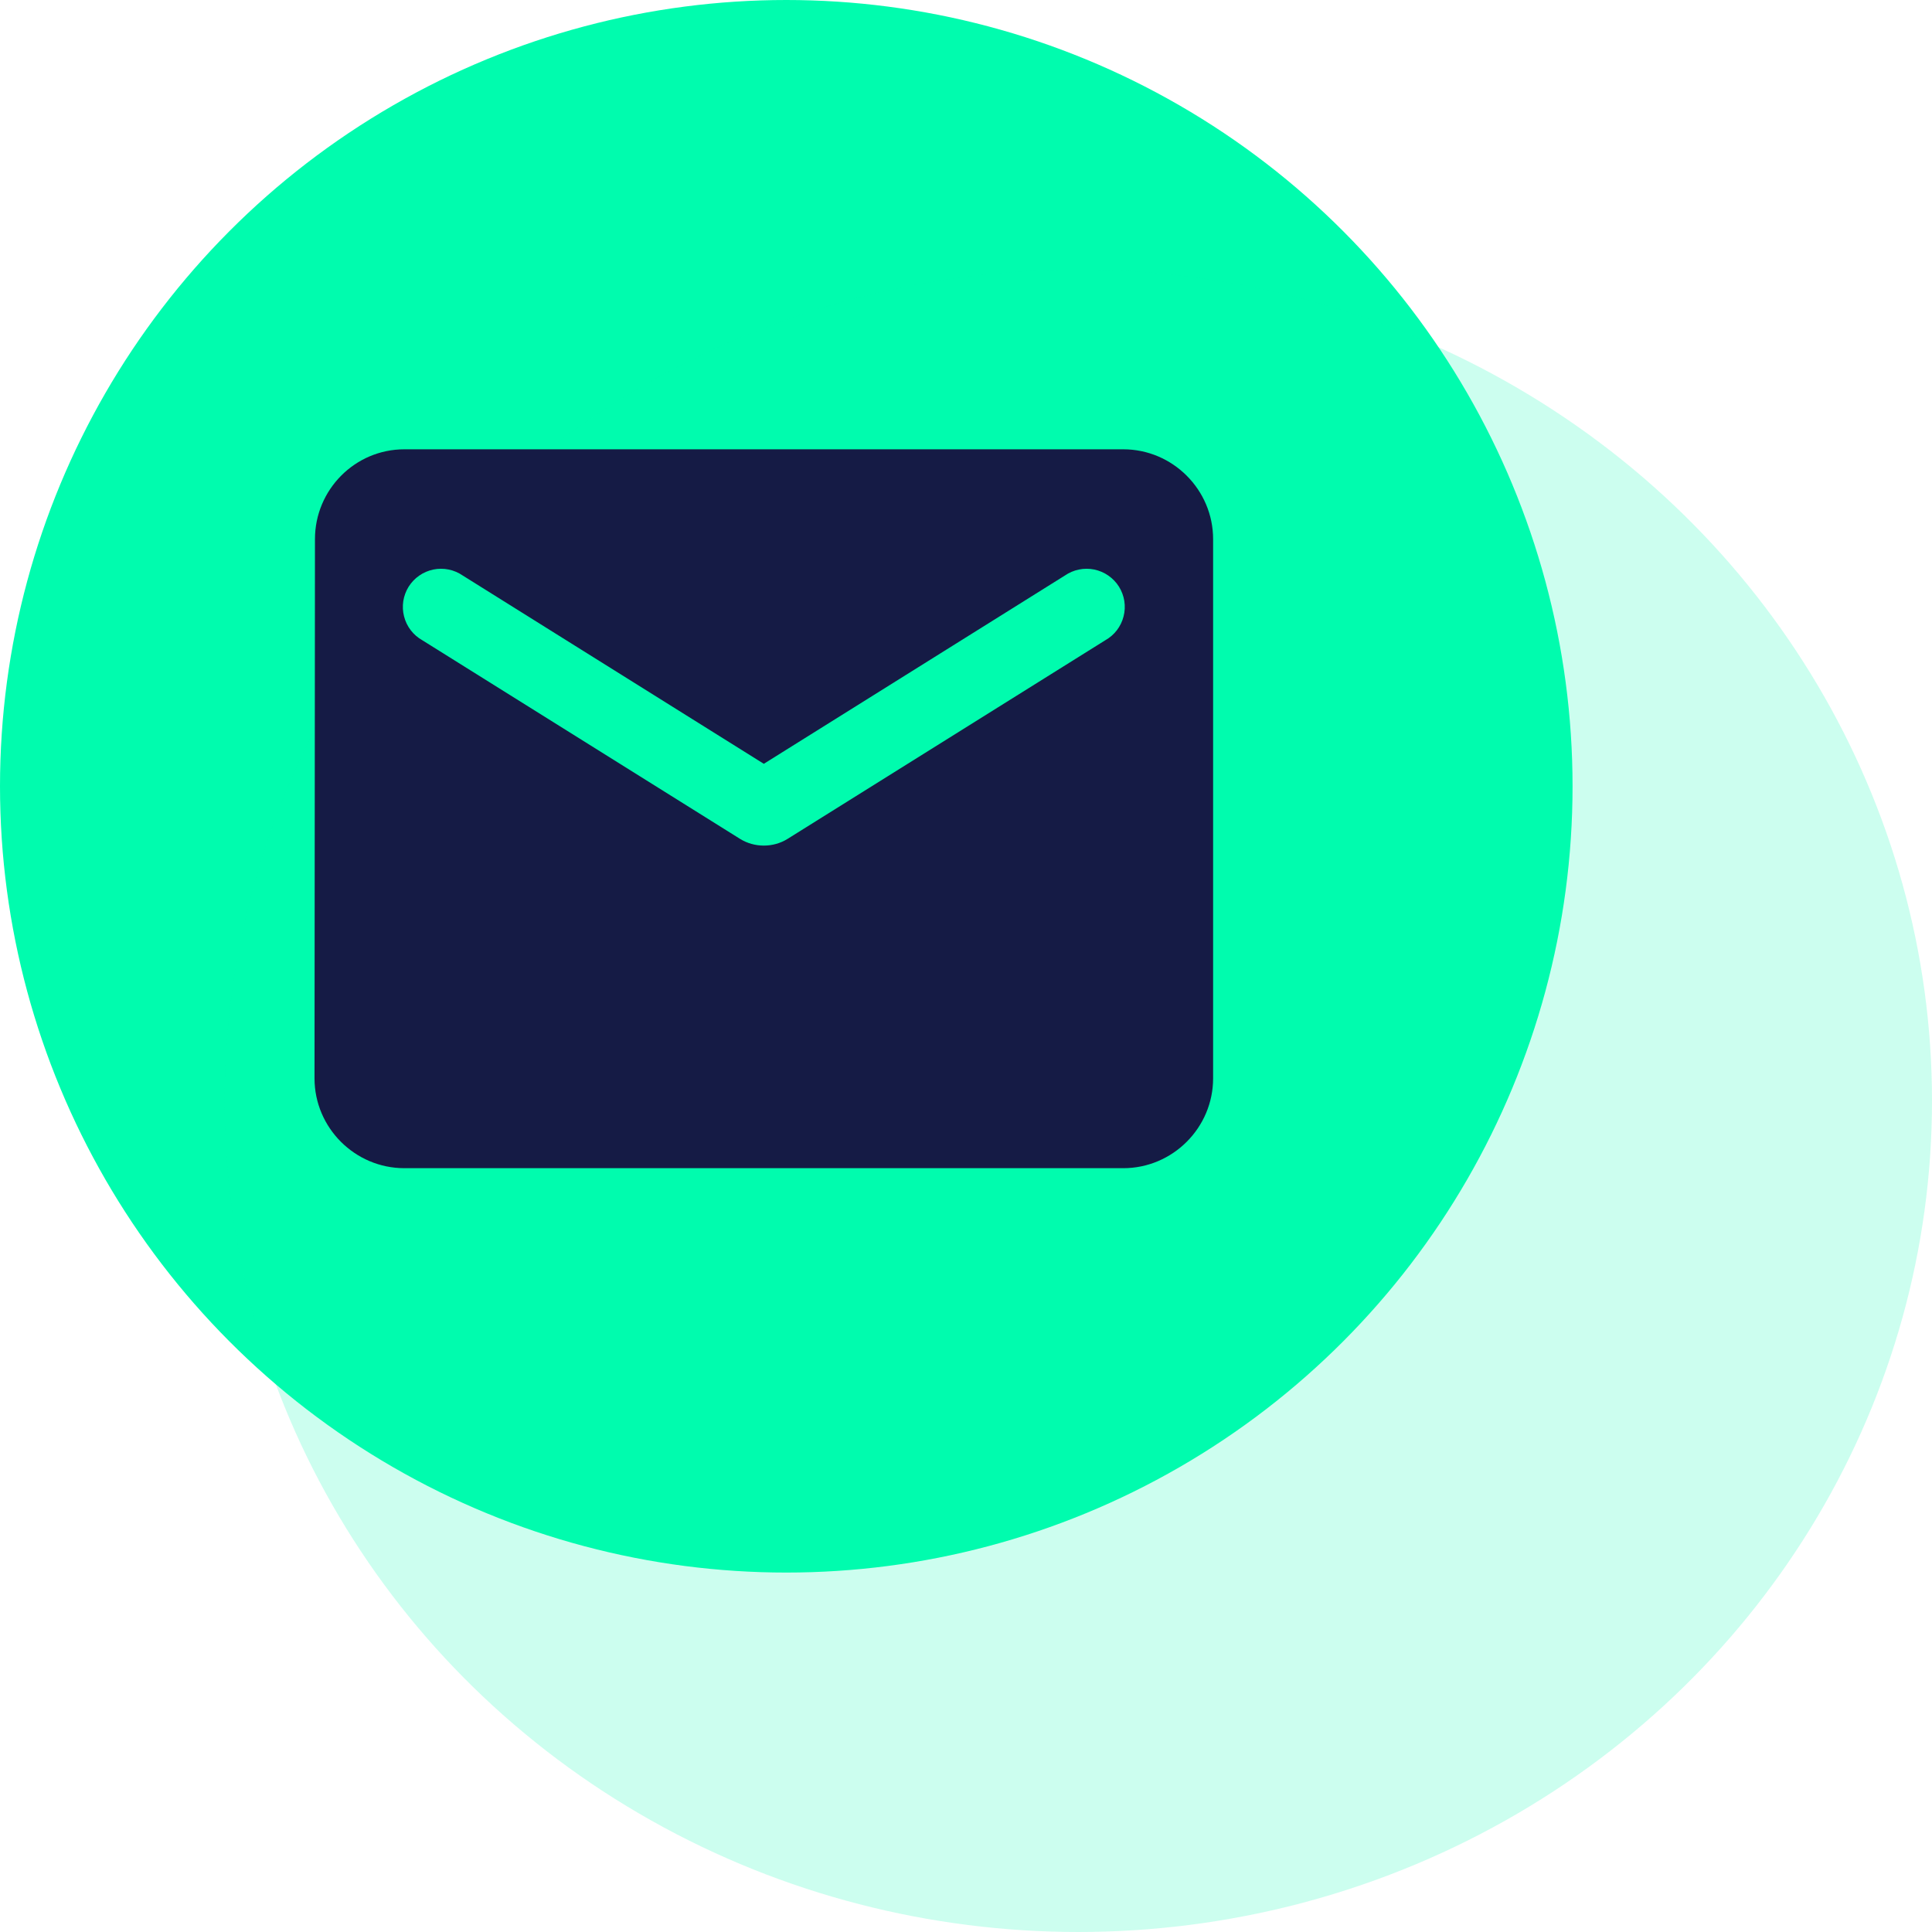 <svg width="43" height="43" viewBox="0 0 43 43" fill="none" xmlns="http://www.w3.org/2000/svg">
<circle cx="17.5" cy="17.5" r="17.5" fill="#00FCAE"/>
<ellipse cx="24" cy="24.5" rx="19" ry="18.5" fill="#00FCAF" fill-opacity="0.2"/>
<path d="M25 10H9C7.9 10 7.01 10.9 7.01 12L7 24C7 25.1 7.9 26 9 26H25C26.1 26 27 25.1 27 24V12C27 10.9 26.1 10 25 10ZM24.6 14.25L17.53 18.67C17.21 18.87 16.79 18.87 16.47 18.67L9.4 14.25C9.3 14.194 9.212 14.118 9.142 14.027C9.072 13.935 9.021 13.831 8.993 13.719C8.964 13.608 8.959 13.492 8.976 13.378C8.994 13.265 9.034 13.156 9.095 13.058C9.156 12.961 9.236 12.877 9.331 12.811C9.425 12.745 9.532 12.7 9.645 12.676C9.757 12.653 9.873 12.653 9.986 12.676C10.099 12.699 10.206 12.745 10.3 12.81L17 17L23.7 12.81C23.794 12.745 23.901 12.699 24.014 12.676C24.127 12.653 24.243 12.653 24.355 12.676C24.468 12.7 24.575 12.745 24.669 12.811C24.764 12.877 24.844 12.961 24.905 13.058C24.966 13.156 25.006 13.265 25.024 13.378C25.041 13.492 25.036 13.608 25.007 13.719C24.979 13.831 24.928 13.935 24.858 14.027C24.788 14.118 24.7 14.194 24.6 14.25Z" fill="#151B45"/>
</svg>
